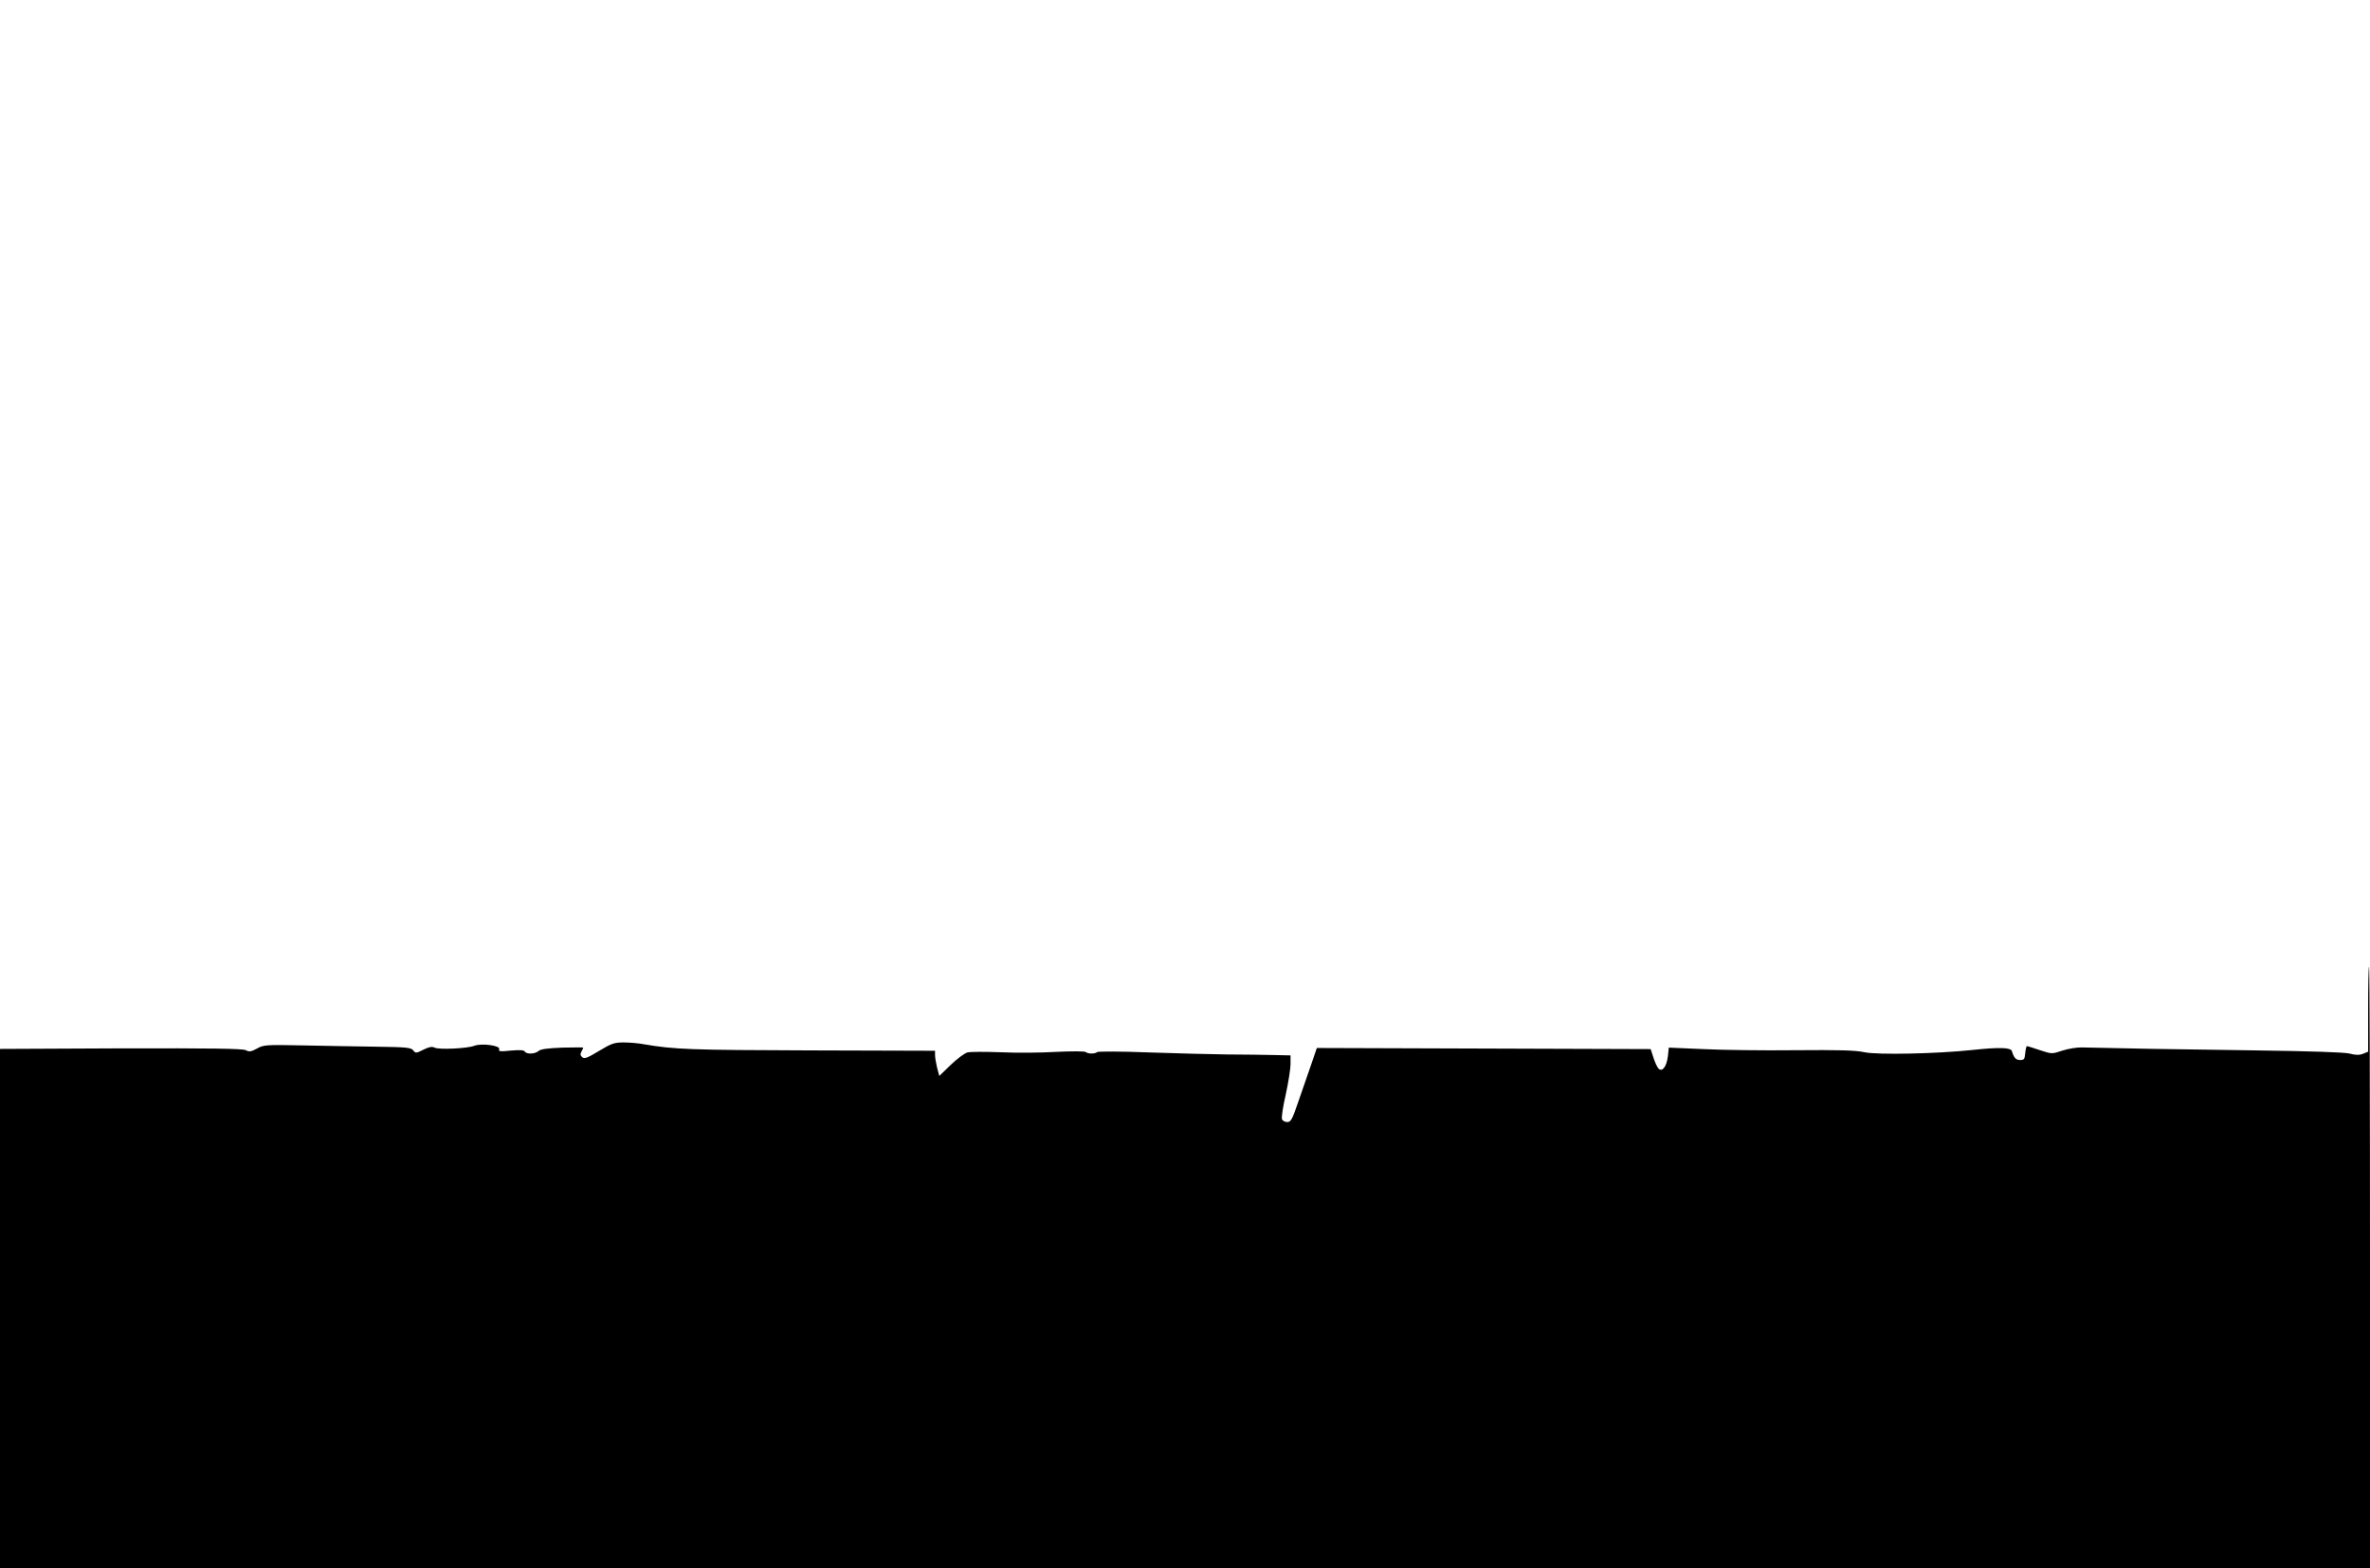 <?xml version="1.0" standalone="no"?>
<!DOCTYPE svg PUBLIC "-//W3C//DTD SVG 20010904//EN"
 "http://www.w3.org/TR/2001/REC-SVG-20010904/DTD/svg10.dtd">
<svg version="1.0" xmlns="http://www.w3.org/2000/svg"
 width="1280pt" height="847pt" viewBox="0 0 1280 847"
 preserveAspectRatio="xMidYMid meet">
<g transform="translate(0,847) scale(0.1,-0.1)"
fill="#000000" stroke="none">
<path d="M12790 3020 l0 -230 -27 -11 c-20 -8 -41 -8 -74 1 -30 7 -211 13
-505 17 -406 5 -790 12 -939 16 -27 1 -75 -7 -106 -17 -57 -19 -57 -19 -121 2
-35 12 -67 22 -71 22 -3 0 -7 -17 -9 -37 -3 -33 -6 -38 -27 -38 -23 0 -34 11
-45 48 -6 20 -67 22 -216 6 -187 -20 -509 -27 -580 -12 -49 11 -141 13 -375
11 -170 -2 -394 1 -496 6 l-186 8 -5 -47 c-7 -55 -30 -86 -50 -67 -7 7 -20 34
-28 60 l-15 46 -901 3 -902 3 -30 -88 c-17 -48 -48 -138 -69 -199 -34 -100
-41 -113 -61 -113 -12 0 -25 7 -28 15 -4 9 5 69 20 133 14 65 26 139 26 165
l0 47 -92 2 c-51 1 -163 3 -248 3 -85 1 -276 6 -425 11 -148 6 -274 6 -279 2
-13 -11 -50 -10 -62 0 -5 5 -76 5 -159 1 -82 -5 -218 -6 -301 -2 -84 3 -164 3
-179 -1 -15 -4 -56 -34 -90 -67 l-62 -60 -12 45 c-6 25 -11 55 -11 68 l0 23
-678 2 c-644 2 -730 5 -893 33 -30 6 -81 10 -112 10 -49 0 -66 -6 -132 -46
-61 -37 -78 -44 -90 -34 -11 9 -12 17 -5 30 6 10 10 20 10 22 0 2 -51 1 -112
0 -79 -3 -118 -8 -129 -18 -19 -17 -65 -19 -75 -3 -4 8 -29 9 -75 5 -58 -6
-68 -5 -63 8 7 19 -94 33 -134 18 -39 -15 -193 -22 -215 -10 -14 7 -29 4 -60
-11 -39 -20 -43 -20 -55 -4 -11 15 -36 18 -200 20 -103 1 -281 5 -397 7 -199
4 -212 3 -247 -17 -31 -17 -42 -19 -60 -9 -17 9 -190 11 -675 10 l-653 -3 0
-1402 0 -1403 6400 0 6400 0 0 1625 c0 894 -2 1625 -5 1625 -3 0 -5 -104 -5
-230z"/>
</g>
</svg>